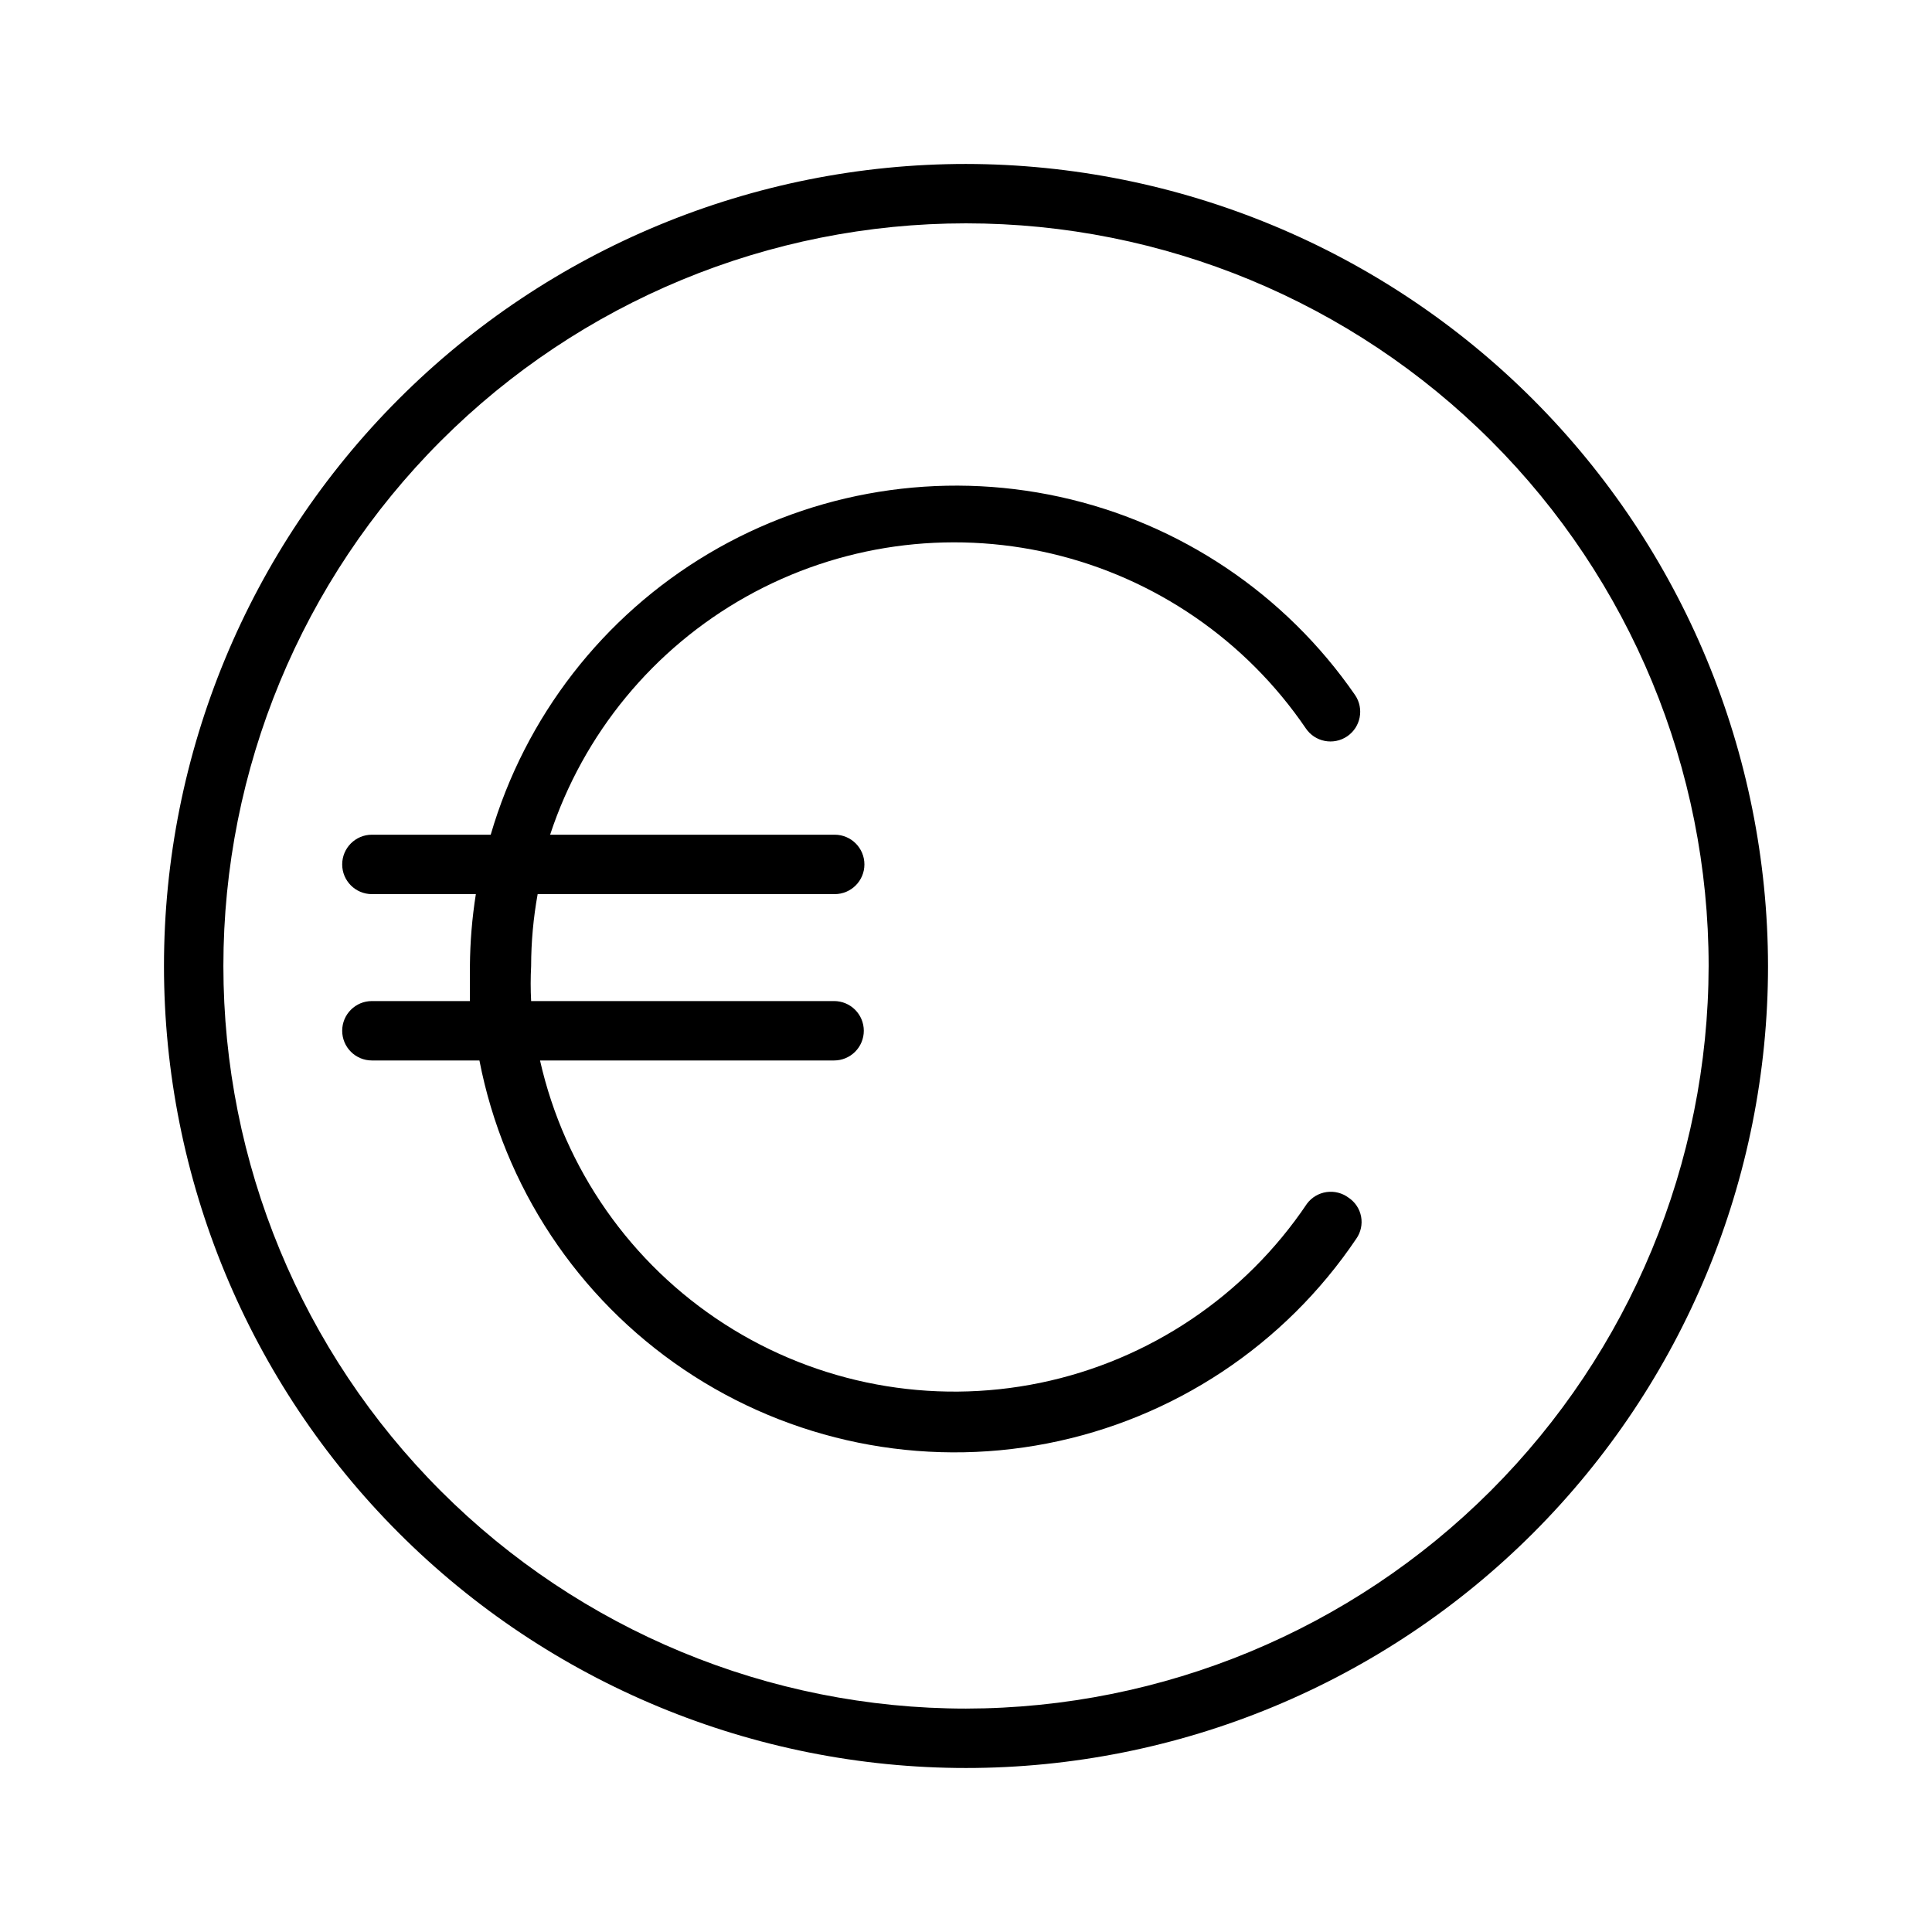 <?xml version="1.0" encoding="UTF-8"?>
<!-- Uploaded to: SVG Repo, www.svgrepo.com, Generator: SVG Repo Mixer Tools -->
<svg fill="#000000" width="800px" height="800px" version="1.1" viewBox="144 144 512 512" xmlns="http://www.w3.org/2000/svg">
 <g>
  <path d="m400 187.45c-56.371 0-110.43 22.395-150.29 62.254s-62.254 93.922-62.254 150.29c0 56.367 22.395 110.43 62.254 150.29 39.859 39.859 93.922 62.254 150.29 62.254 56.367 0 110.43-22.395 150.29-62.254 39.859-39.859 62.254-93.922 62.254-150.29-0.082-56.348-22.504-110.36-62.344-150.2-39.844-39.84-93.855-62.258-150.2-62.344zm0 409.34v0.004c-52.195 0-102.25-20.734-139.16-57.645-36.906-36.906-57.641-86.965-57.641-139.16 0-52.195 20.734-102.25 57.641-139.16s86.965-57.641 139.16-57.641c52.191 0 102.25 20.734 139.16 57.641 36.91 36.906 57.645 86.965 57.645 139.16-0.086 52.168-20.848 102.18-57.734 139.07-36.891 36.887-86.898 57.648-139.07 57.734z"/>
  <path d="m490.37 462.98c-16.441 24.48-41.832 41.531-70.711 47.492-28.883 5.957-58.945 0.344-83.734-15.633-24.785-15.977-42.312-41.039-48.812-69.805h77.934c2.086 0 4.09-0.828 5.566-2.305 1.477-1.477 2.305-3.481 2.305-5.566 0-2.09-0.828-4.09-2.305-5.566-1.477-1.477-3.481-2.305-5.566-2.305h-80.293c-0.16-3.098-0.16-6.195 0-9.289 0.012-6.391 0.594-12.766 1.73-19.051h78.719c4.348 0 7.875-3.527 7.875-7.871 0-4.348-3.527-7.875-7.875-7.875h-75.414c8.82-26.789 27.363-49.301 51.965-63.09 24.605-13.789 53.488-17.852 80.941-11.391 27.453 6.465 51.488 22.984 67.359 46.301 2.434 3.606 7.332 4.559 10.941 2.125 3.609-2.434 4.562-7.336 2.125-10.941-18.488-26.797-46.465-45.574-78.266-52.539-31.805-6.961-65.066-1.59-93.059 15.031-27.996 16.621-48.637 43.25-57.75 74.504h-31.488c-4.348 0-7.871 3.527-7.871 7.875 0 4.344 3.523 7.871 7.871 7.871h27.551c-1 6.301-1.523 12.668-1.574 19.051v9.289h-25.977c-4.348 0-7.871 3.523-7.871 7.871 0 2.086 0.828 4.09 2.305 5.566 1.477 1.477 3.477 2.305 5.566 2.305h28.496c6.488 33.418 25.992 62.891 54.215 81.926 28.227 19.035 62.855 26.074 96.273 19.566 33.414-6.508 62.875-26.023 81.895-54.258 1.195-1.707 1.652-3.82 1.27-5.867-0.387-2.043-1.582-3.848-3.316-5-1.672-1.25-3.769-1.789-5.836-1.492-2.066 0.293-3.934 1.398-5.184 3.07z"/>
 </g>
</svg>